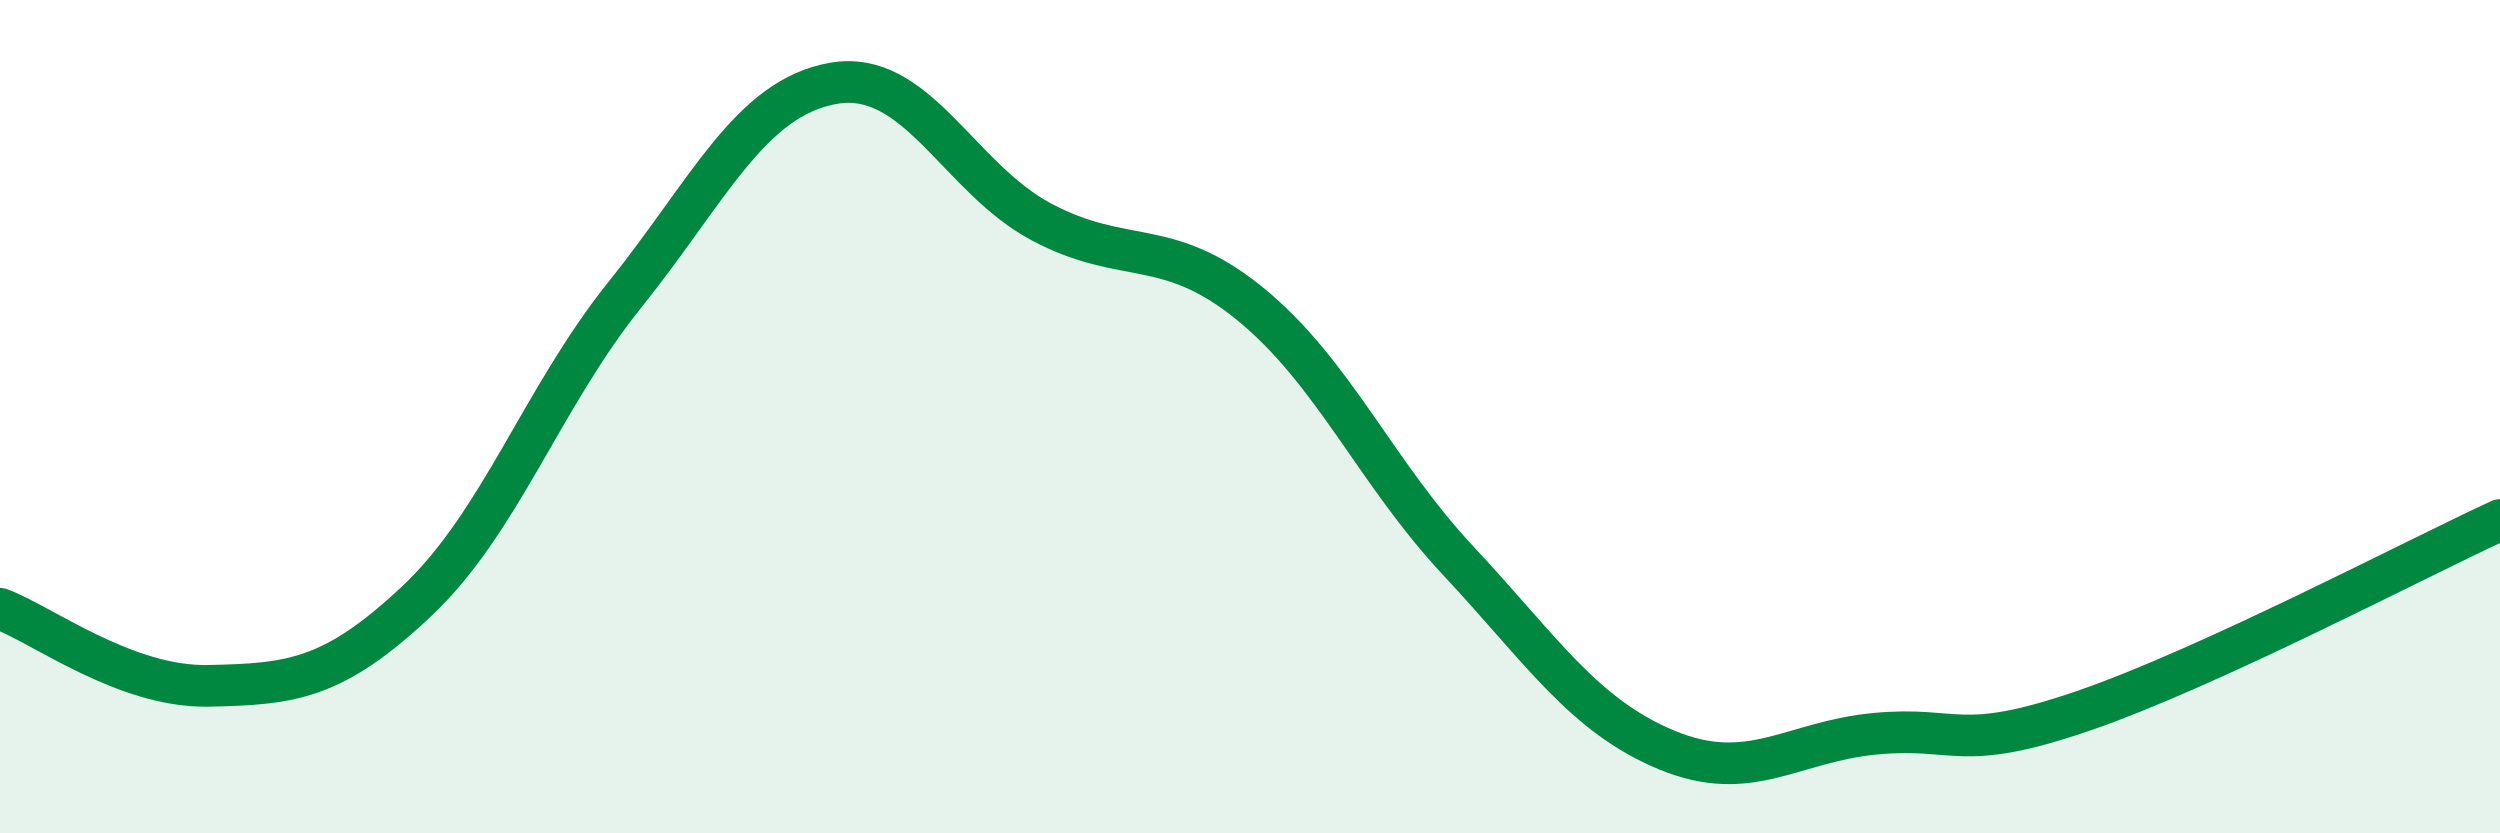 
    <svg width="60" height="20" viewBox="0 0 60 20" xmlns="http://www.w3.org/2000/svg">
      <path
        d="M 0,14.61 C 1,14.98 3,16.5 5,16.46 C 7,16.42 8,16.31 10,14.43 C 12,12.55 13,9.56 15,7.07 C 17,4.58 18,2.35 20,2 C 22,1.65 23,4.27 25,5.33 C 27,6.39 28,5.66 30,7.29 C 32,8.92 33,11.32 35,13.46 C 37,15.6 38,17.17 40,18 C 42,18.83 43,17.8 45,17.61 C 47,17.42 47,18.09 50,17.06 C 53,16.03 58,13.4 60,12.48L60 20L0 20Z"
        fill="#008740"
        opacity="0.1"
        stroke-linecap="round"
        stroke-linejoin="round"
      />
      <path
        d="M 0,14.61 C 1,14.98 3,16.5 5,16.46 C 7,16.42 8,16.31 10,14.43 C 12,12.55 13,9.56 15,7.07 C 17,4.58 18,2.35 20,2 C 22,1.65 23,4.27 25,5.33 C 27,6.39 28,5.66 30,7.29 C 32,8.92 33,11.32 35,13.46 C 37,15.6 38,17.17 40,18 C 42,18.83 43,17.8 45,17.61 C 47,17.42 47,18.09 50,17.06 C 53,16.03 58,13.4 60,12.48"
        stroke="#008740"
        stroke-width="1"
        fill="none"
        stroke-linecap="round"
        stroke-linejoin="round"
      />
    </svg>
  